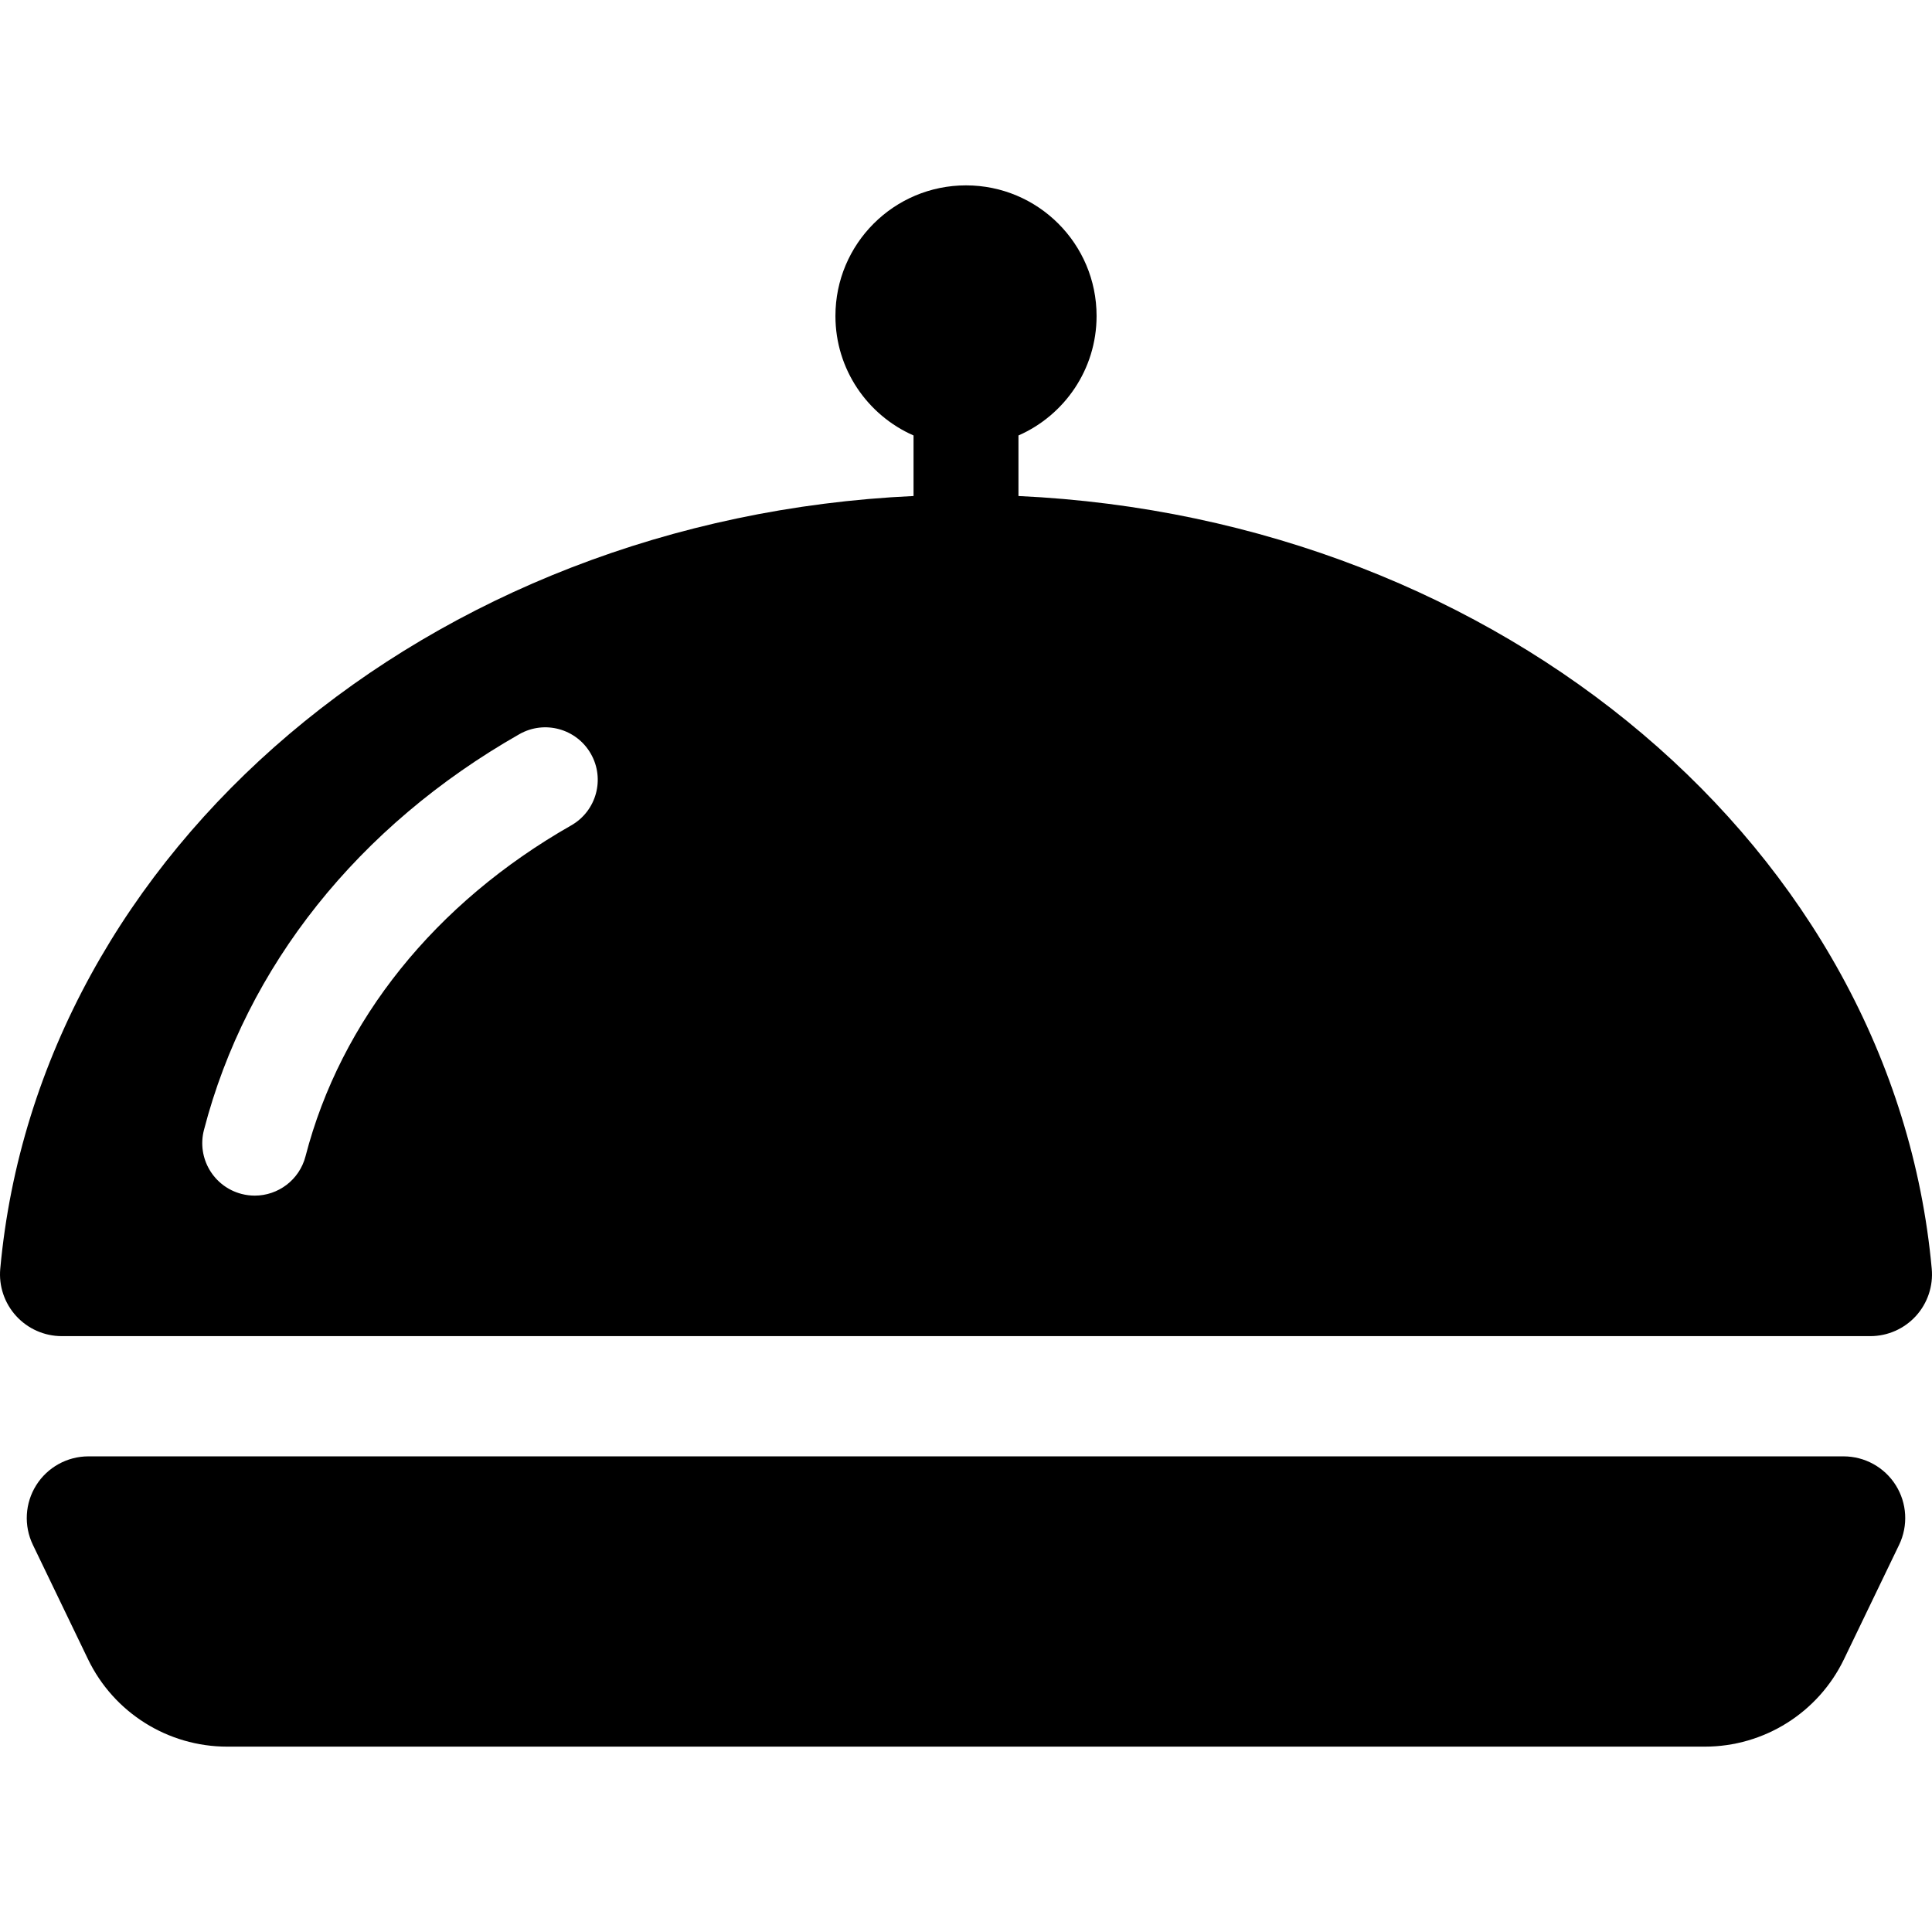 <?xml version="1.0" encoding="iso-8859-1"?>
<!-- Uploaded to: SVG Repo, www.svgrepo.com, Generator: SVG Repo Mixer Tools -->
<!DOCTYPE svg PUBLIC "-//W3C//DTD SVG 1.1//EN" "http://www.w3.org/Graphics/SVG/1.1/DTD/svg11.dtd">
<svg fill="#000000" height="800px" width="800px" version="1.1" id="Capa_1" xmlns="http://www.w3.org/2000/svg" xmlns:xlink="http://www.w3.org/1999/xlink" 
	 viewBox="0 0 276.213 276.213" xml:space="preserve">
<g>
	<path d="M263.567,208.212H12.645c-3.033,0-5.855,1.559-7.468,4.128c-1.613,2.568-1.793,5.786-0.477,8.519l7.883,16.355
		c3.682,7.641,11.414,12.498,19.896,12.498h211.254c8.482,0,16.214-4.857,19.896-12.498l7.883-16.355
		c1.316-2.732,1.137-5.95-0.477-8.519C269.421,209.771,266.6,208.212,263.567,208.212z"/>
	<path d="M276.176,181.393c-5.453-59.788-61.245-107.266-130.569-110.479v-8.656c6.572-2.889,11.168-9.448,11.168-17.088
		c0-10.31-8.358-18.668-18.668-18.668c-10.31,0-18.668,8.358-18.668,18.668c0,7.64,4.596,14.199,11.168,17.088v8.656
		C61.283,74.126,5.49,121.604,0.037,181.393c-0.226,2.468,0.6,4.916,2.27,6.747c1.669,1.831,4.034,2.883,6.512,2.883h258.577
		c2.479,0,4.845-1.044,6.516-2.877C275.581,186.313,276.402,183.862,276.176,181.393z M81.668,118.002
		c-19.462,11.083-32.954,27.886-37.99,47.313c-0.875,3.379-3.92,5.62-7.255,5.62c-0.623,0-1.256-0.078-1.887-0.242
		c-4.01-1.039-6.418-5.132-5.378-9.142c6.062-23.384,22.073-43.479,45.088-56.585c3.597-2.051,8.179-0.795,10.229,2.807
		C86.525,111.372,85.268,115.952,81.668,118.002z"/>
</g>
</svg>